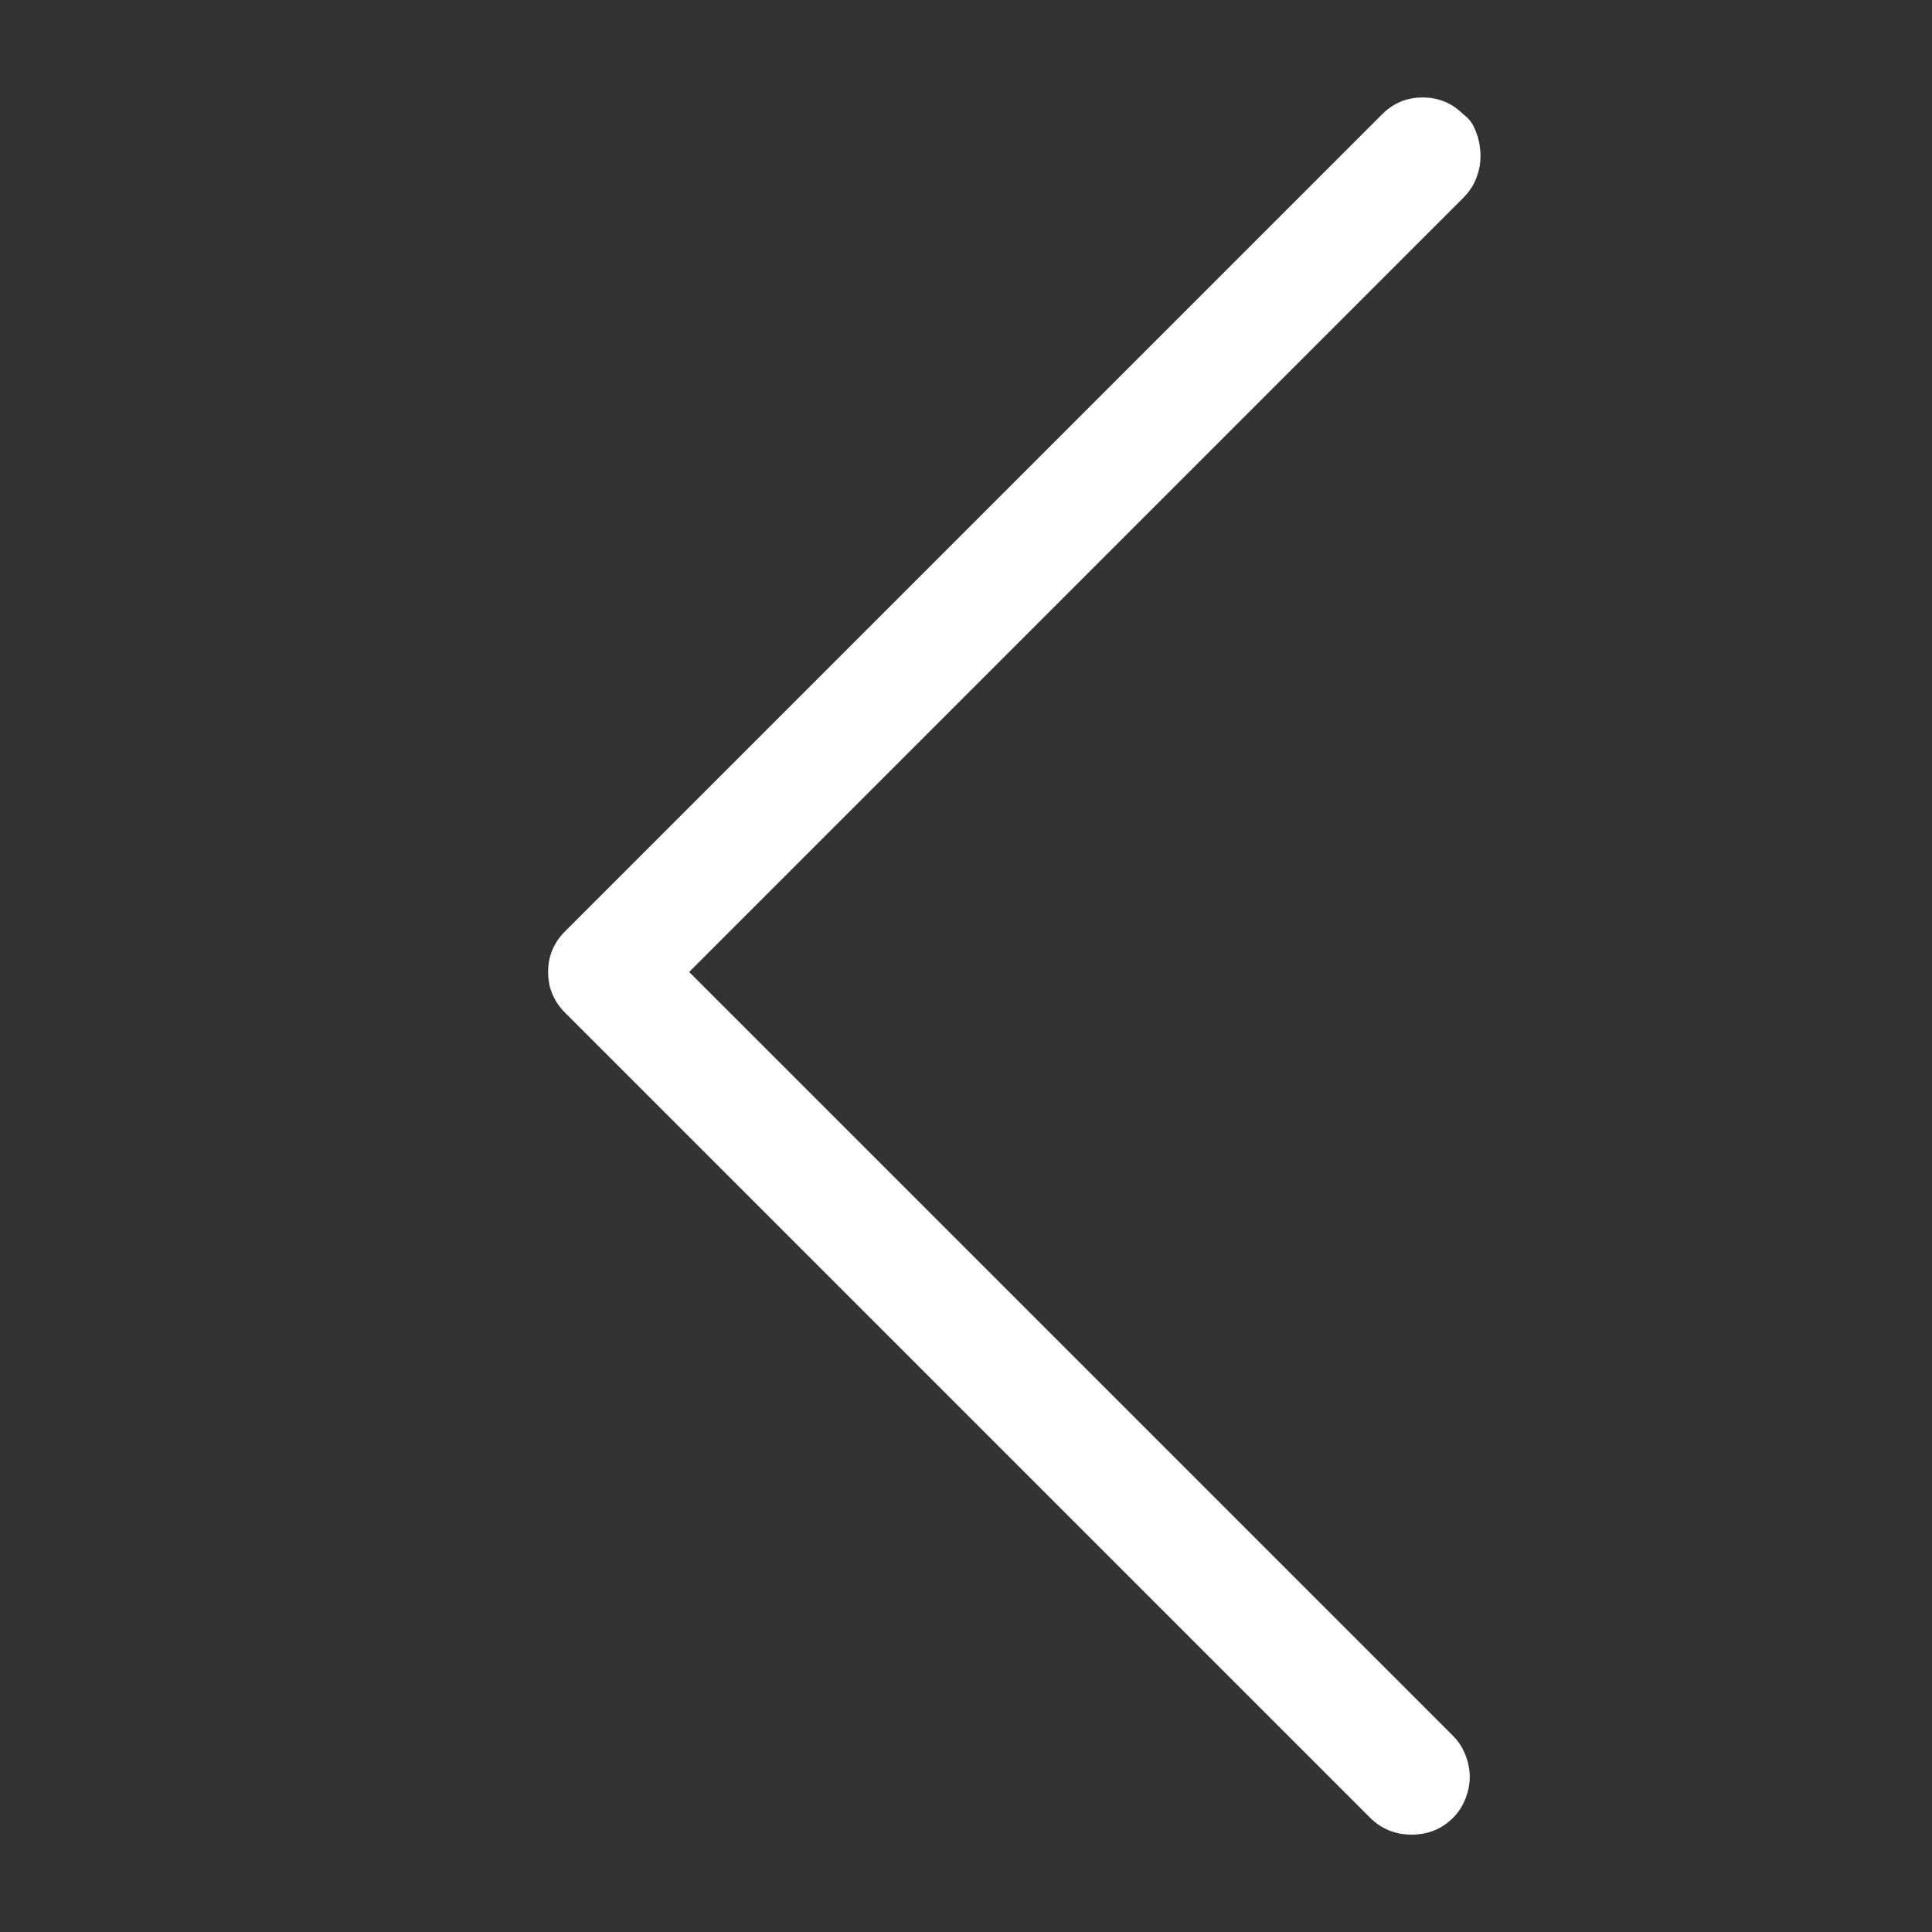 <?xml version="1.0" encoding="utf-8"?>
<!-- Generator: Adobe Illustrator 16.0.0, SVG Export Plug-In . SVG Version: 6.00 Build 0)  -->
<!DOCTYPE svg PUBLIC "-//W3C//DTD SVG 1.1//EN" "http://www.w3.org/Graphics/SVG/1.1/DTD/svg11.dtd">
<svg version="1.1" id="Layer_1" xmlns="http://www.w3.org/2000/svg" xmlns:xlink="http://www.w3.org/1999/xlink" x="0px" y="0px"
	 width="20px" height="20px" viewBox="0 0 20 20" enable-background="new 0 0 20 20" xml:space="preserve">
<rect x="0" y="0" width="20" height="20" fill="#333333" stroke="none"/>
<g>
	<path fill="#FFFFFF" d="M14.728,1.009c0.164,0,0.305,0.059,0.422,0.176c0.047,0.035,0.082,0.076,0.105,0.123
		s0.041,0.097,0.053,0.149s0.018,0.105,0.018,0.158s-0.006,0.103-0.018,0.149s-0.029,0.094-0.053,0.141s-0.059,0.094-0.105,0.141
		l-8.016,8.016l7.91,7.91c0.07,0.07,0.12,0.158,0.149,0.264s0.029,0.211,0,0.316s-0.079,0.193-0.149,0.264
		c-0.117,0.117-0.261,0.176-0.431,0.176s-0.313-0.059-0.431-0.176l-8.332-8.332c-0.117-0.117-0.176-0.258-0.176-0.422
		S5.733,9.757,5.851,9.64l8.455-8.455C14.423,1.067,14.563,1.009,14.728,1.009z"/>
</g>
</svg>
